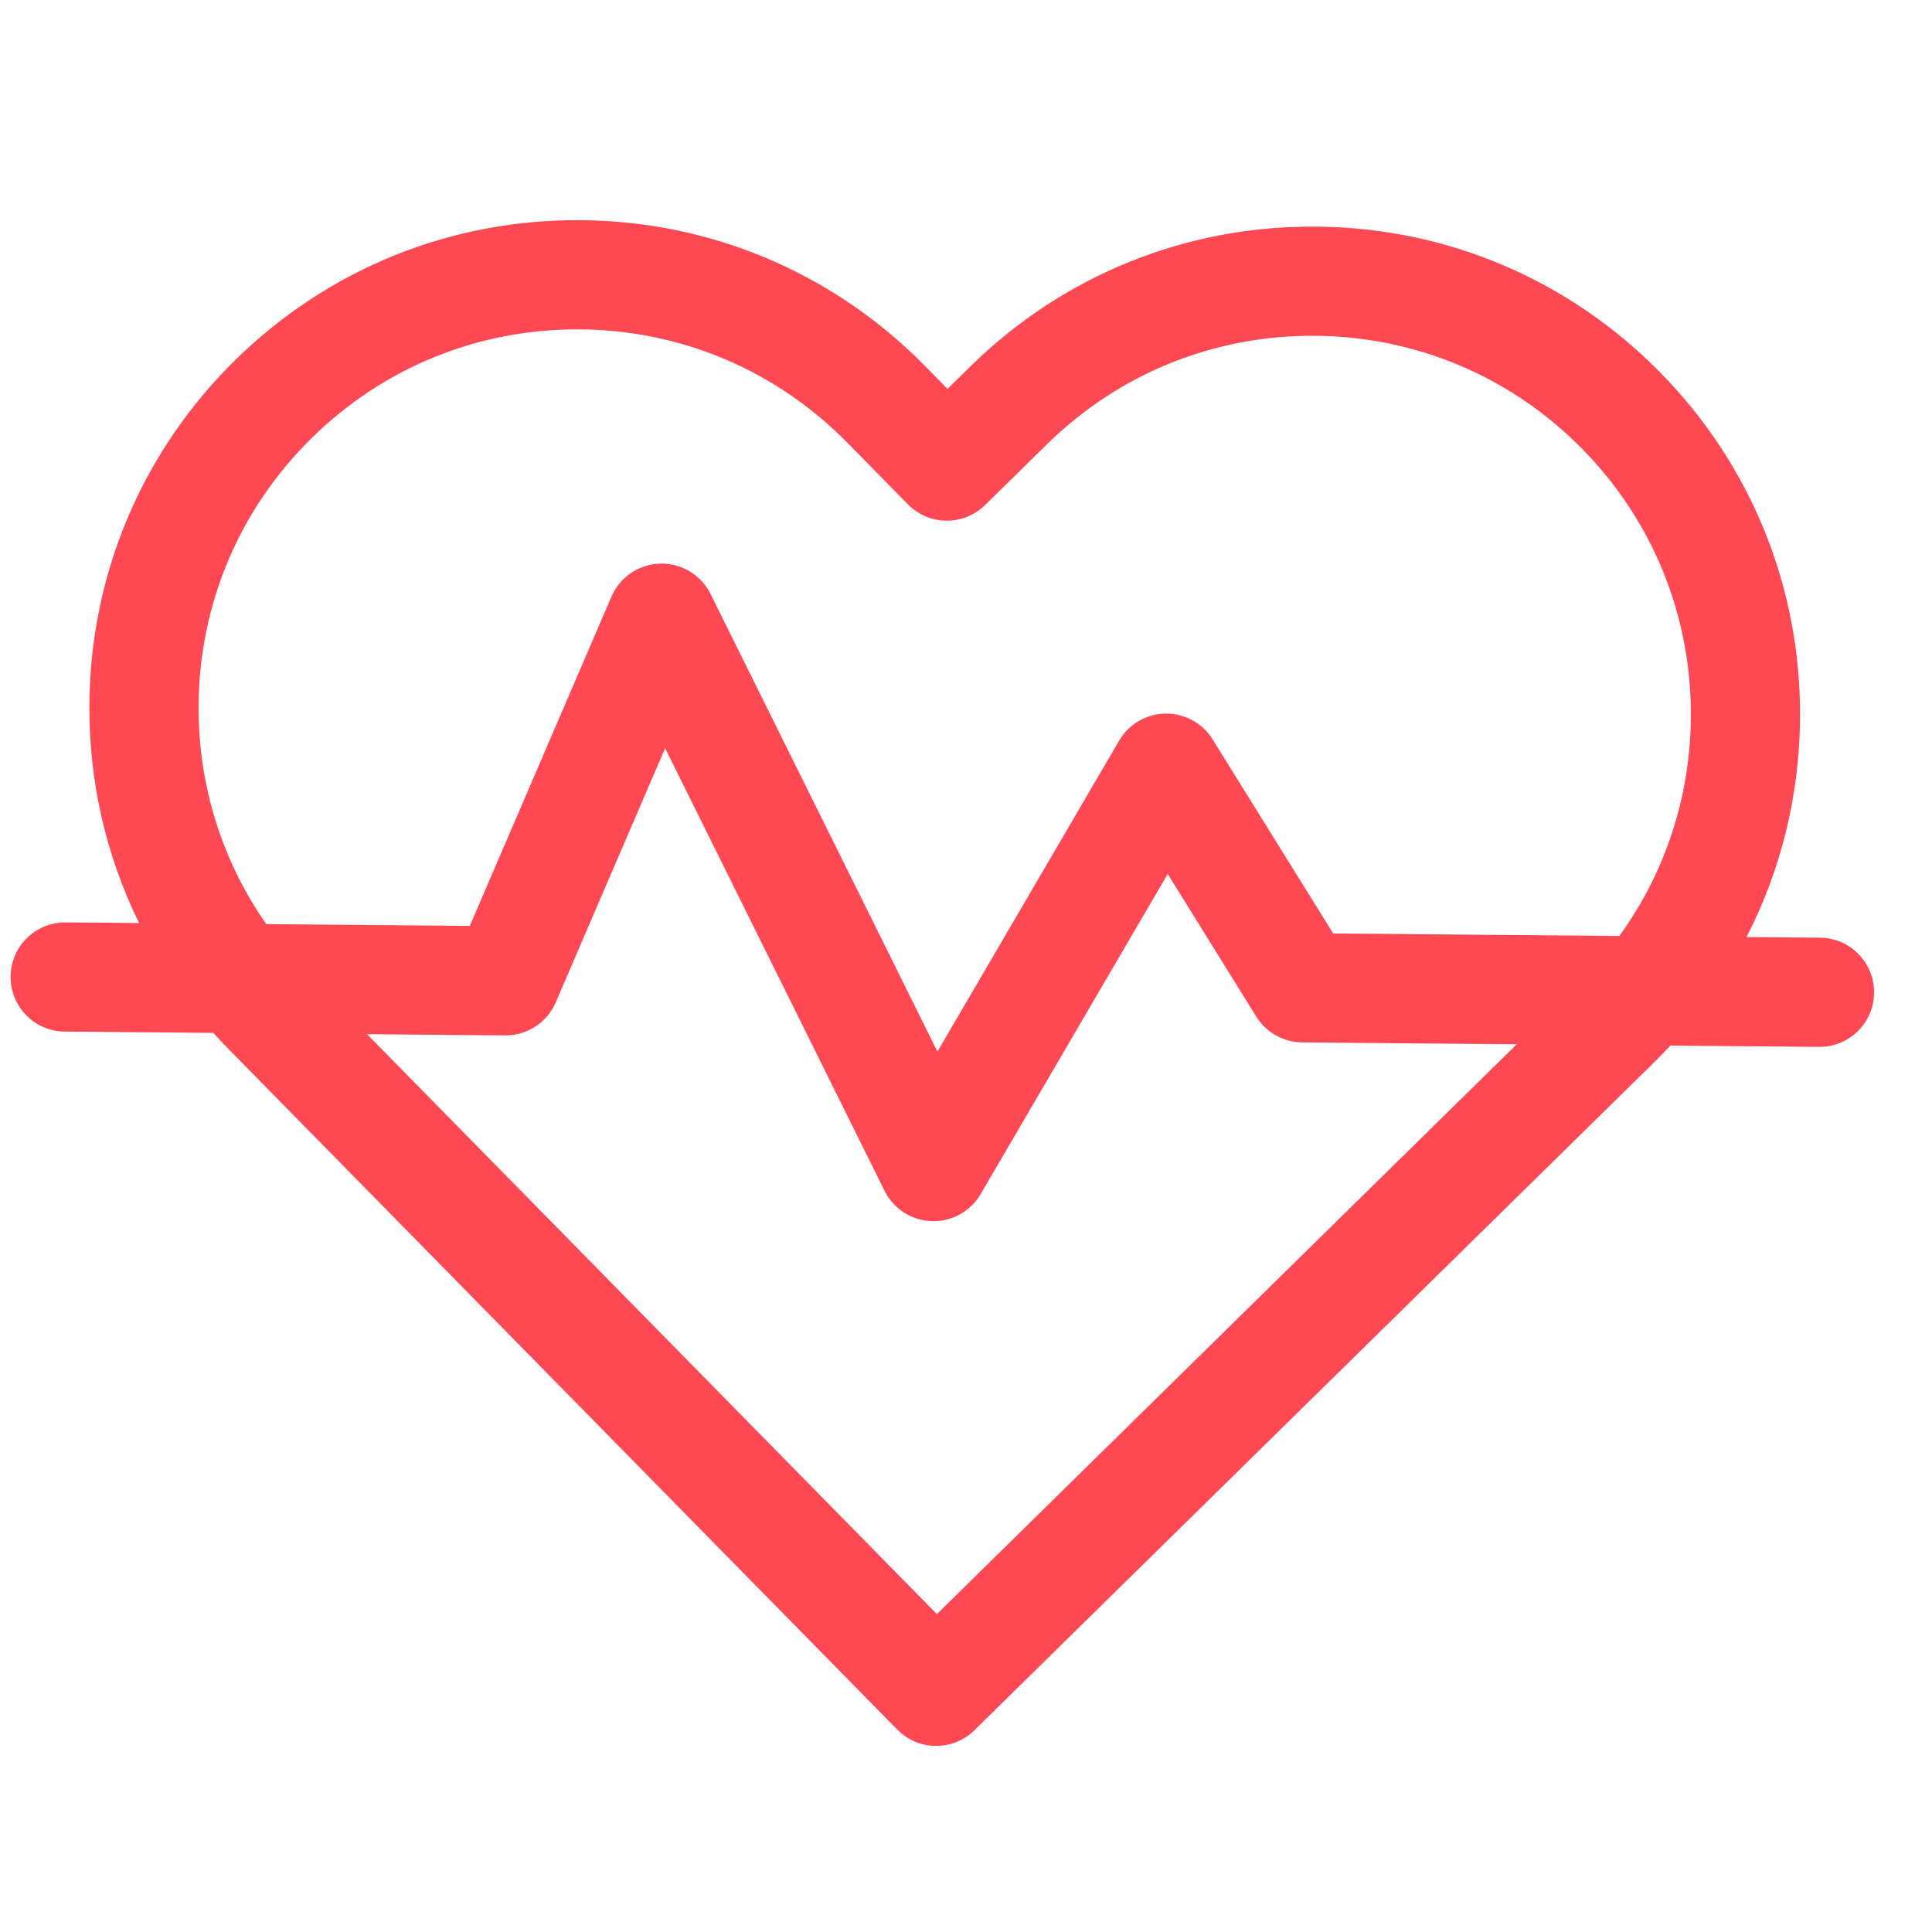 <svg xmlns="http://www.w3.org/2000/svg" width="37" height="37" viewBox="0 0 37 37" fill="none"><g clip-path="url(#clip0_465_4608)"><path d="M34.855 17.958L33.448 17.946C34.106 16.667 34.46 15.242 34.473 13.762C34.495 11.267 33.544 8.913 31.795 7.133C30.046 5.354 27.708 4.361 25.213 4.34C22.718 4.318 20.364 5.269 18.584 7.018L18.146 7.448L17.716 7.01C15.967 5.231 13.63 4.238 11.135 4.217C8.64 4.195 6.286 5.146 4.506 6.895C2.726 8.644 1.734 10.981 1.712 13.476C1.699 14.956 2.029 16.387 2.664 17.677L1.257 17.665C0.68 17.66 0.208 18.124 0.203 18.701C0.198 19.279 0.662 19.751 1.239 19.756L4.086 19.781C4.185 19.891 4.286 19.999 4.391 20.105L17.183 33.123C17.385 33.329 17.652 33.434 17.919 33.436C18.187 33.438 18.456 33.339 18.661 33.136L31.679 20.344C31.785 20.239 31.889 20.133 31.989 20.024L34.836 20.049C35.414 20.054 35.886 19.59 35.891 19.013C35.896 18.436 35.432 17.963 34.855 17.958ZM3.803 13.495C3.82 11.558 4.59 9.744 5.972 8.386C7.353 7.029 9.18 6.291 11.117 6.308C13.053 6.325 14.867 7.095 16.225 8.476L17.388 9.659C17.792 10.071 18.454 10.077 18.866 9.672L20.05 8.509C21.431 7.152 23.258 6.414 25.195 6.431C27.132 6.448 28.946 7.218 30.303 8.599C31.66 9.98 32.399 11.808 32.382 13.744C32.368 15.268 31.889 16.715 31.012 17.925L25.532 17.877L23.223 14.16C23.03 13.849 22.688 13.662 22.321 13.666C21.955 13.671 21.617 13.868 21.433 14.184L17.953 20.139L13.608 11.375C13.427 11.01 13.049 10.782 12.643 10.794C12.235 10.805 11.871 11.052 11.71 11.426L8.997 17.732L5.1 17.698C4.244 16.474 3.79 15.018 3.803 13.495ZM17.942 30.912L7.029 19.806L9.673 19.829C10.094 19.833 10.476 19.584 10.643 19.197L12.738 14.329L16.94 22.805C17.111 23.15 17.457 23.373 17.841 23.386C17.85 23.386 17.859 23.387 17.868 23.387C18.242 23.39 18.59 23.193 18.78 22.869L22.363 16.738L24.059 19.469C24.248 19.773 24.58 19.96 24.938 19.963L29.047 19.999L17.942 30.912Z" fill="#FE4854"></path></g><defs><clipPath id="clip0_465_4608"><rect width="35.69" height="35.69" fill="white" transform="translate(0.358 0.857) rotate(0.501)"></rect></clipPath></defs></svg>